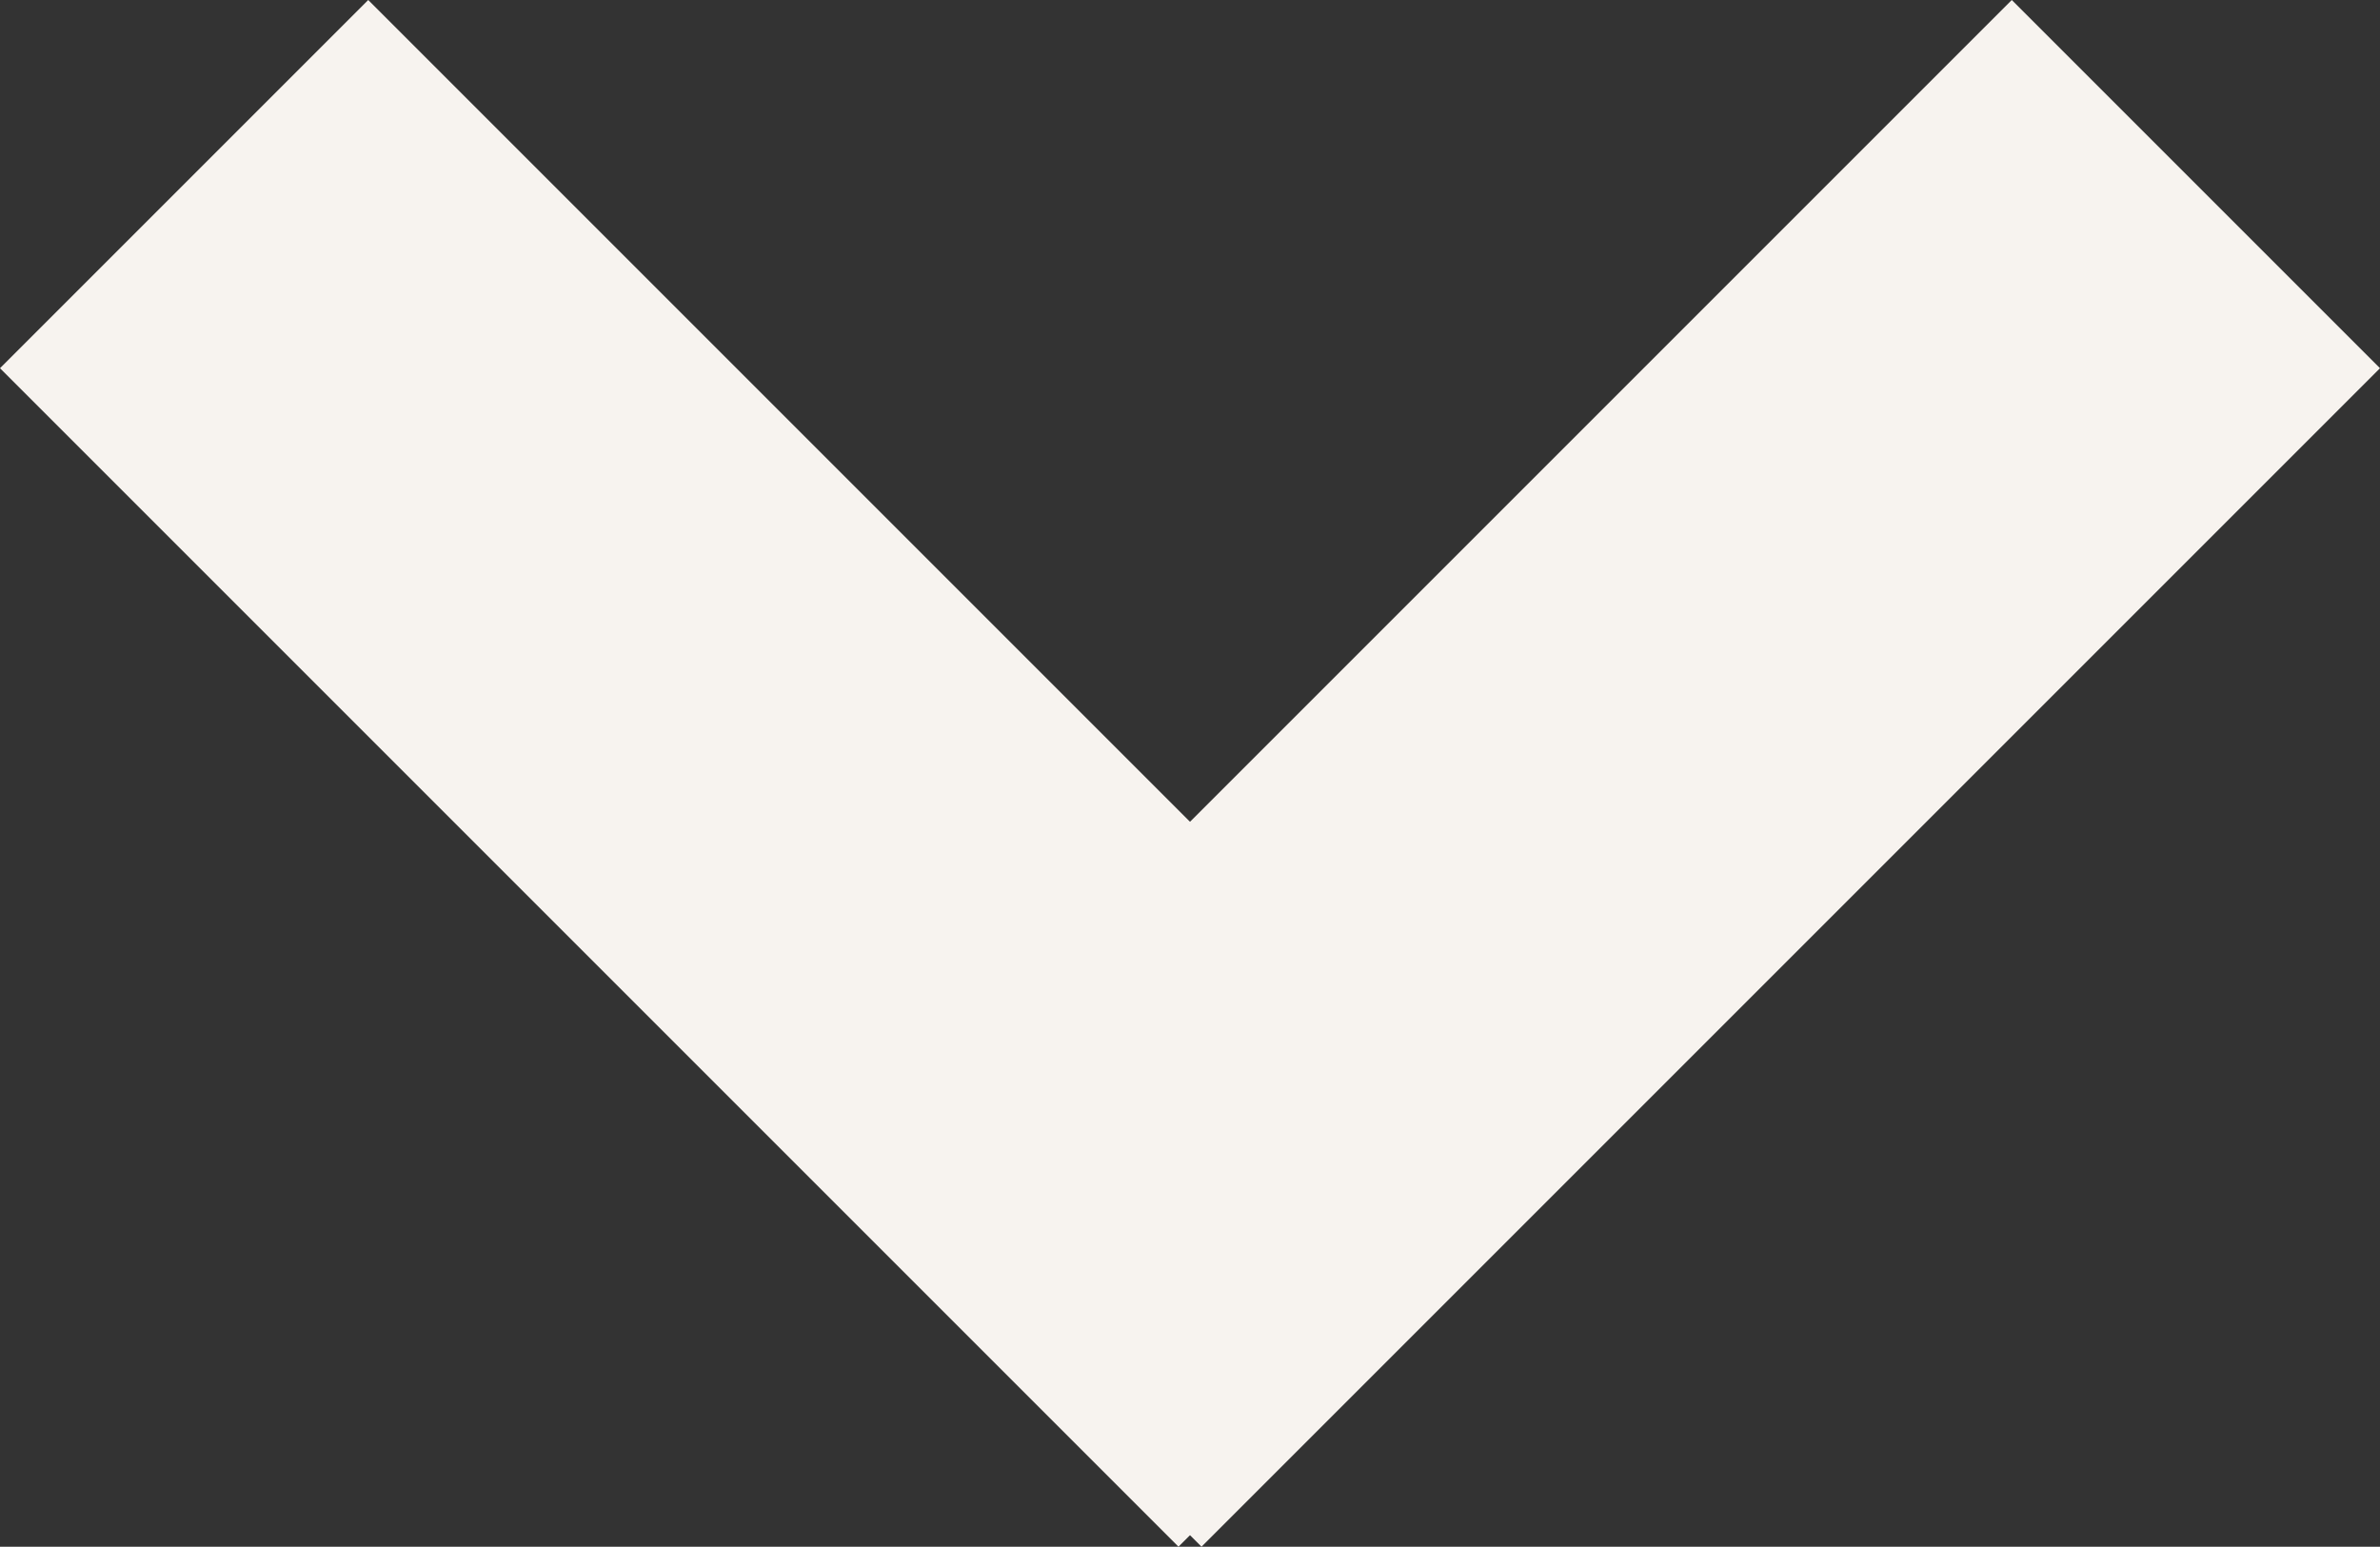 <svg xmlns="http://www.w3.org/2000/svg" width="15.37" height="9.989" viewBox="0 0 15.37 9.989">
  <rect x="0" y="0" width="15.37" height="9.989" fill="#333333" stroke="none"/>
  <g id="Group_45" data-name="Group 45" transform="translate(15.37) rotate(90)">
    <rect id="Rectangle_73" data-name="Rectangle 73" width="10.763" height="3.363" transform="translate(2.378) rotate(45)" fill="#f7f3ef"/>
    <rect id="Rectangle_74" data-name="Rectangle 74" width="10.763" height="3.363" transform="translate(0 12.992) rotate(-45)" fill="#f7f3ef"/>
  </g>
</svg>
